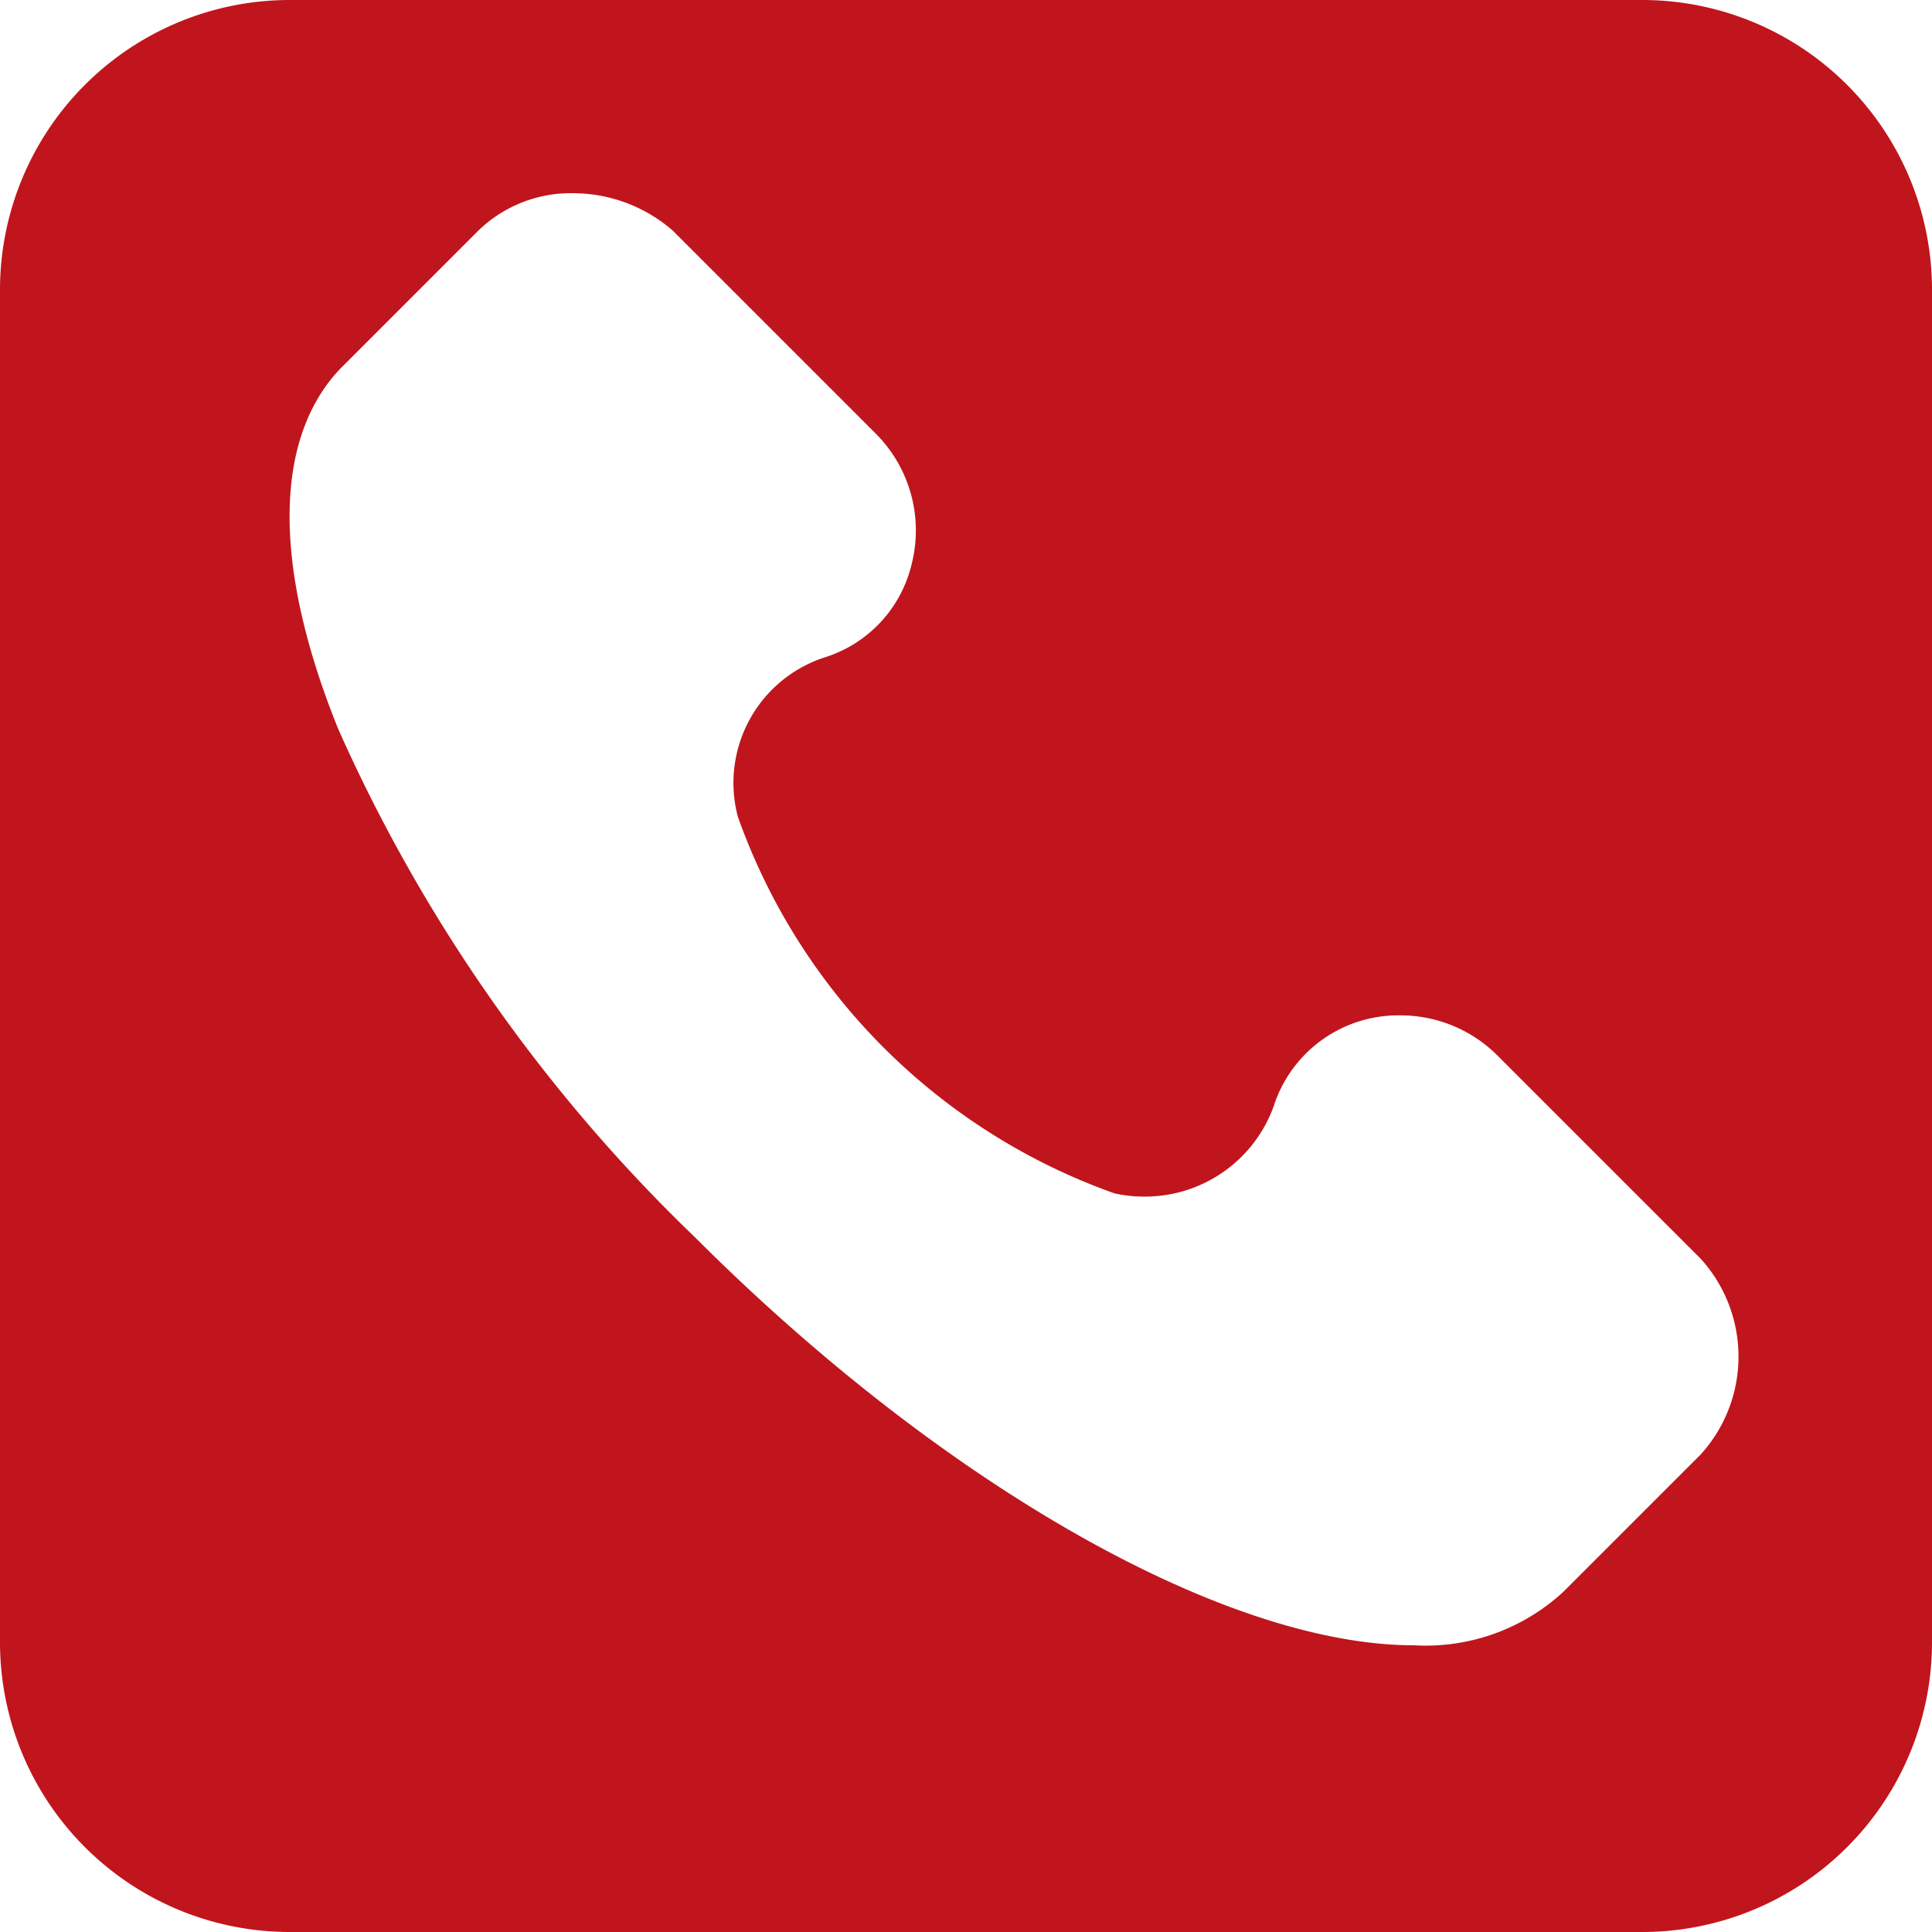 <svg xmlns="http://www.w3.org/2000/svg" width="20" height="20" viewBox="0 0 20 20"><path d="M17,20H3a3,3,0,0,1-3-3V3A3,3,0,0,1,3,0H17a3,3,0,0,1,3,3V17A3,3,0,0,1,17,20ZM5.928,2a1.374,1.374,0,0,0-.983.394L3.522,3.817c-.692.728-.7,2.055-.018,3.736a16.732,16.732,0,0,0,3.689,5.254c2.566,2.566,5.488,4.225,7.443,4.225a2.1,2.1,0,0,0,1.547-.553l1.424-1.424a1.507,1.507,0,0,0,0-2.023l-2.1-2.1a1.419,1.419,0,0,0-1.009-.421,1.355,1.355,0,0,0-1.314.944,1.416,1.416,0,0,1-1.346.932,1.39,1.39,0,0,1-.3-.033,6.415,6.415,0,0,1-3.9-3.9,1.366,1.366,0,0,1,.9-1.649,1.334,1.334,0,0,0,.9-.968A1.417,1.417,0,0,0,9.06,4.483l-2.1-2.1A1.579,1.579,0,0,0,5.928,2Z" fill="#c0151c"/></svg>